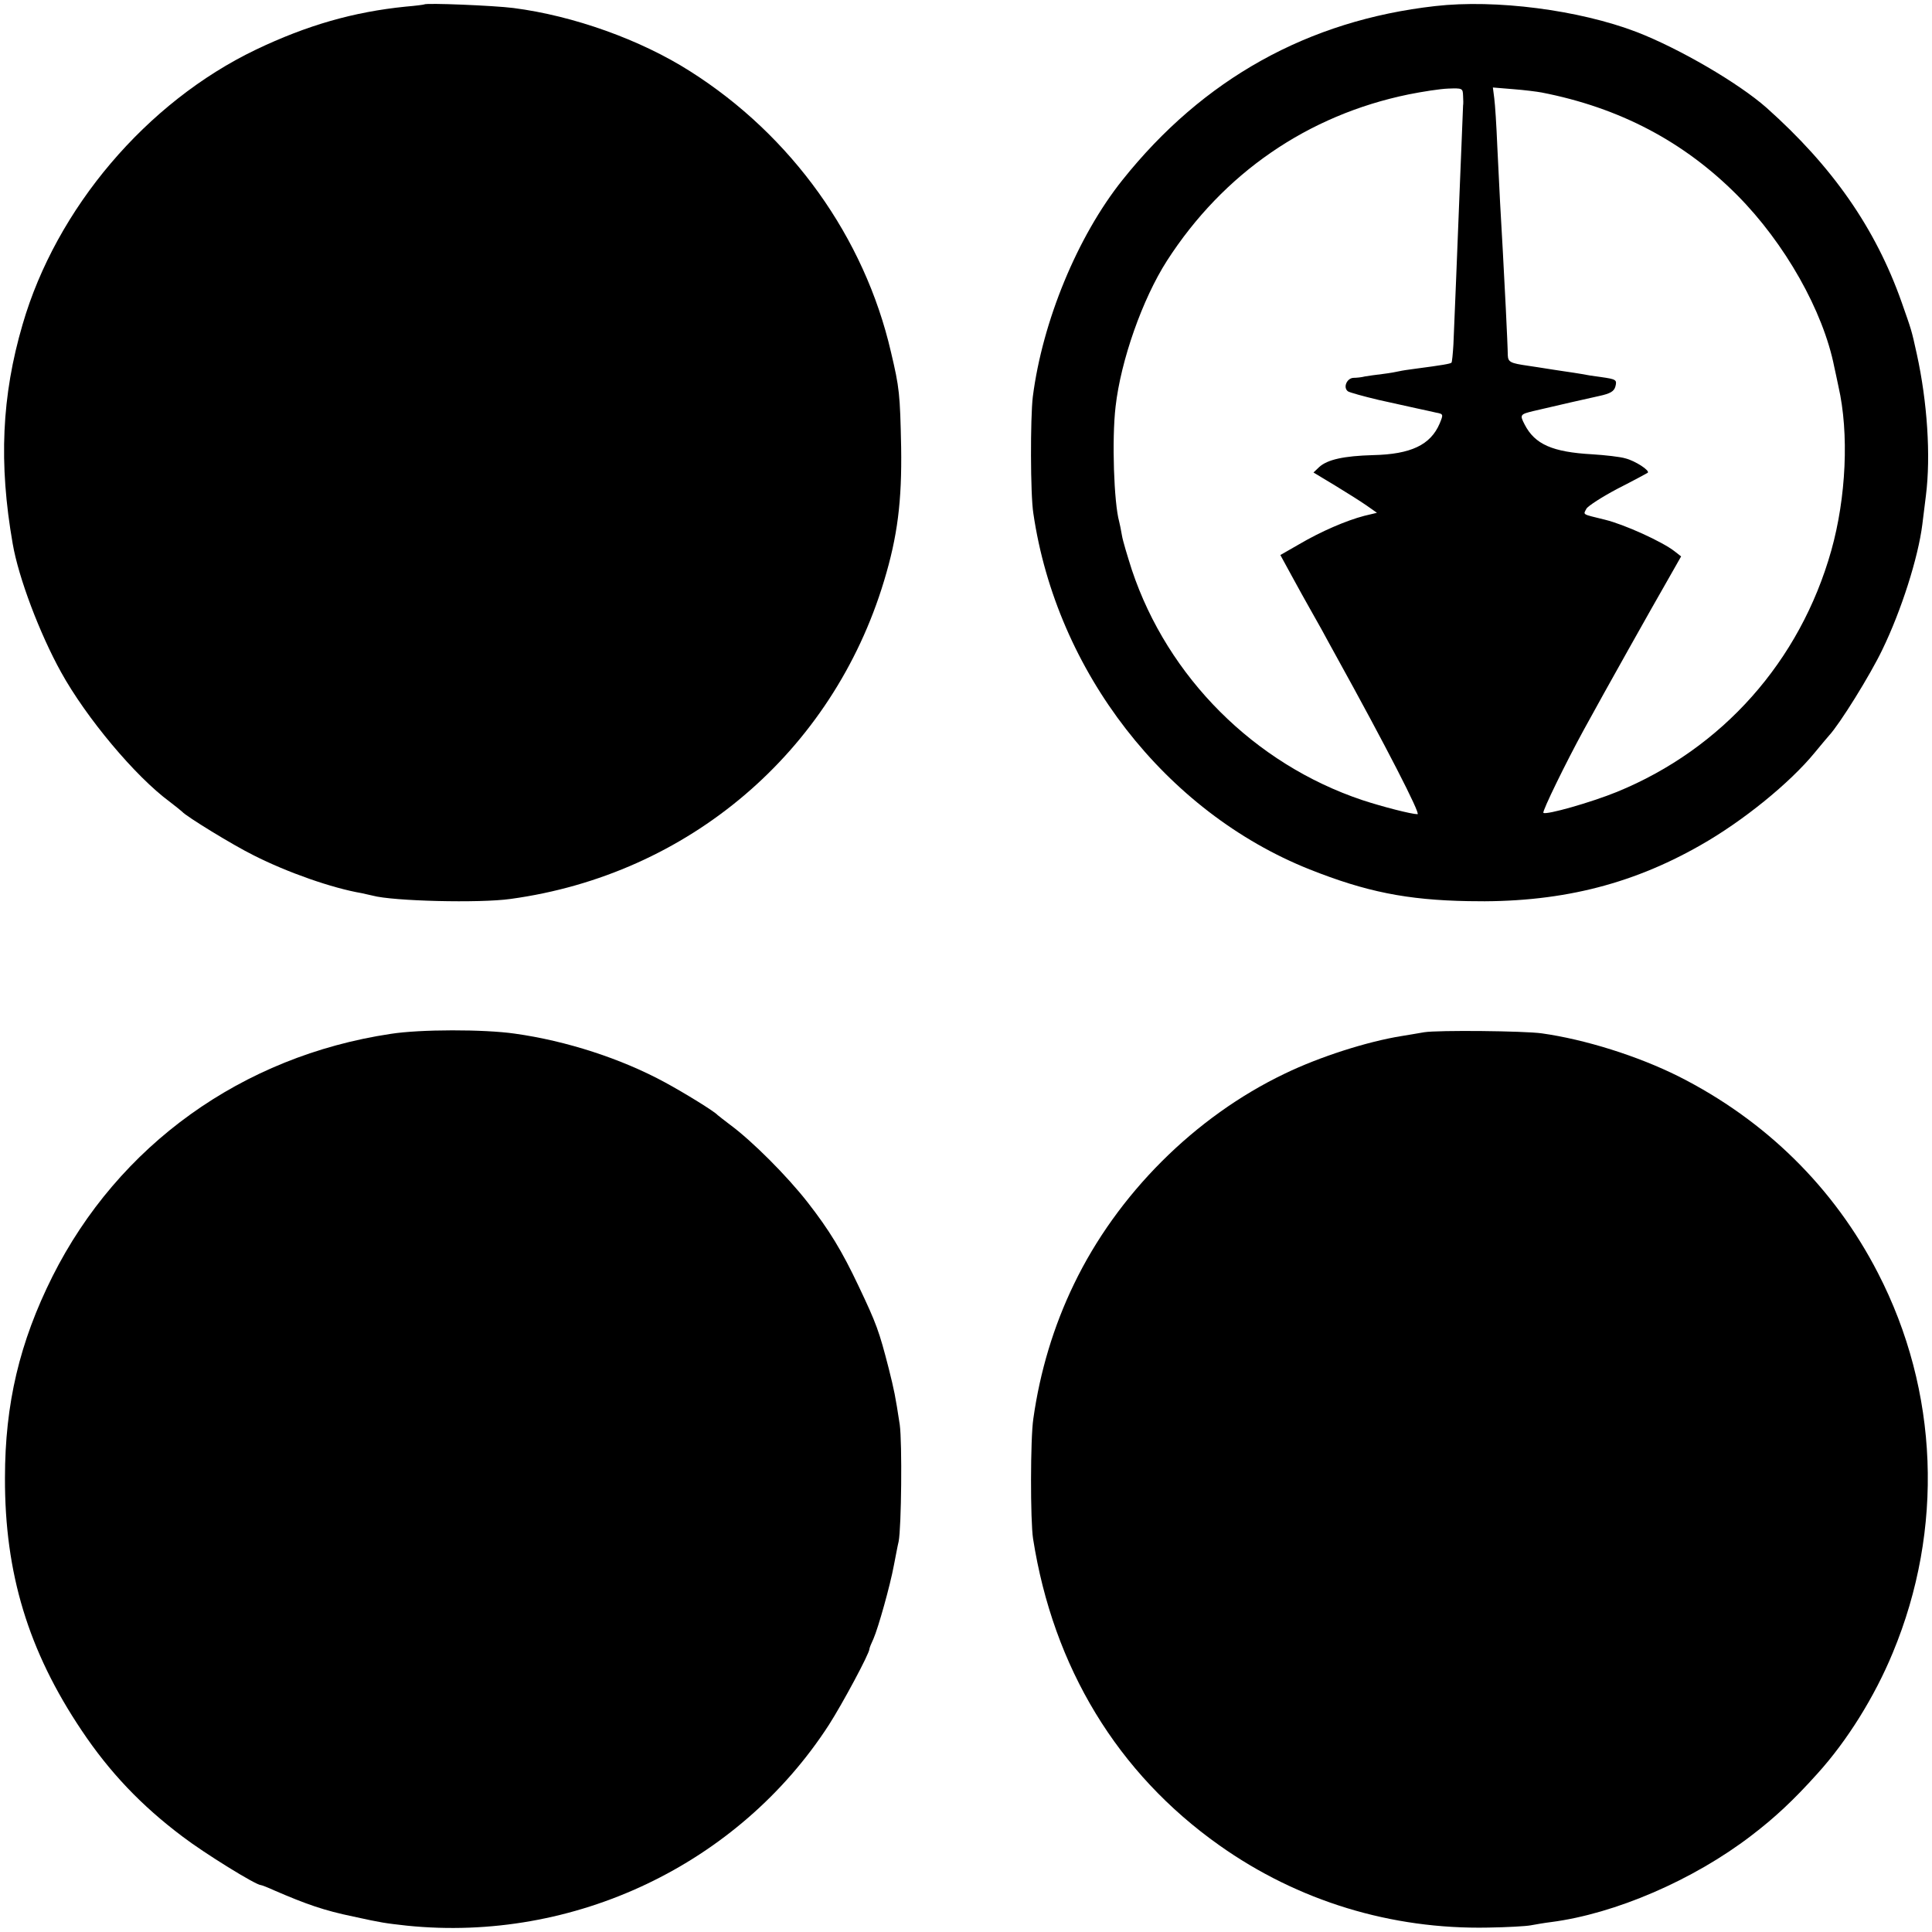 <?xml version="1.0" encoding="UTF-8" standalone="no"?>
<svg xmlns="http://www.w3.org/2000/svg" version="1.0" width="700pt" height="700pt" viewBox="0 0 700 700" preserveAspectRatio="xMidYMid meet">
  <g transform="translate(0,700) scale(0.1,-0.1)" fill="#000000" stroke="none">
    <path d="M1537 6984 c-1 -1 -31 -5 -67 -8 -188 -19 -357 -67 -543 -156 -396 -190 -723 -575 -845 -995 -76 -259 -87 -504 -36 -795 21 -123 98 -326 175 -465 91 -165 269 -378 394 -470 22 -17 42 -33 45 -36 13 -16 184 -121 259 -158 122 -62 285 -119 391 -137 14 -3 32 -7 40 -9 72 -20 388 -28 500 -12 644 88 1166 532 1353 1152 49 162 65 289 62 485 -4 193 -6 214 -37 345 -96 415 -360 784 -728 1017 -179 114 -422 201 -640 229 -71 9 -316 19 -323 13z"></path>
    <path d="M5200 6978 c-461 -52 -841 -264 -1133 -630 -163 -204 -290 -512 -325 -786 -9 -76 -9 -353 2 -422 84 -574 479 -1082 1001 -1290 204 -81 352 -111 575 -115 321 -7 584 56 840 202 154 87 325 226 415 336 22 27 46 55 52 62 39 42 149 219 193 311 69 142 130 334 145 454 3 25 9 72 13 105 18 143 5 339 -33 512 -20 91 -19 85 -55 188 -95 269 -251 492 -490 705 -101 89 -315 214 -470 274 -209 80 -511 119 -730 94z m101 -325 c1 -15 1 -31 0 -35 0 -4 -3 -72 -6 -150 -3 -79 -8 -190 -10 -248 -4 -114 -15 -367 -19 -468 -2 -34 -5 -64 -7 -66 -4 -4 -32 -9 -131 -22 -24 -3 -50 -7 -58 -9 -8 -2 -35 -7 -60 -10 -25 -3 -54 -7 -65 -9 -11 -3 -30 -5 -41 -5 -24 -1 -39 -35 -20 -49 6 -4 56 -18 111 -31 55 -12 118 -26 140 -31 22 -5 52 -11 68 -15 27 -5 27 -6 13 -40 -33 -77 -104 -111 -241 -114 -106 -3 -165 -16 -195 -43 l-21 -20 78 -47 c43 -26 95 -59 115 -73 l37 -26 -46 -11 c-65 -17 -156 -56 -236 -103 l-68 -39 42 -77 c23 -42 51 -93 62 -112 11 -19 31 -55 45 -80 13 -25 37 -67 52 -95 183 -331 308 -575 296 -575 -22 0 -127 27 -200 51 -391 131 -705 445 -835 834 -16 50 -33 106 -36 125 -3 19 -8 42 -10 50 -19 68 -27 298 -13 417 19 167 97 389 186 528 204 317 510 528 876 603 50 10 114 20 143 21 52 2 53 1 54 -26z m284 12 c283 -55 516 -178 709 -372 173 -174 312 -420 352 -623 3 -14 10 -45 15 -70 39 -170 28 -403 -26 -595 -113 -401 -395 -718 -776 -874 -93 -38 -258 -85 -267 -76 -5 5 83 185 146 300 78 143 254 456 303 541 l50 88 -23 18 c-44 35 -183 98 -253 115 -85 21 -79 17 -67 40 6 10 57 43 114 73 57 29 105 55 108 57 9 8 -45 43 -80 52 -19 6 -74 12 -121 15 -144 8 -208 36 -245 108 -18 35 -17 37 33 49 59 14 216 50 236 54 42 9 55 17 60 35 6 24 3 26 -53 34 -25 3 -56 8 -70 11 -13 2 -42 7 -65 10 -22 3 -51 8 -65 10 -14 2 -43 7 -65 10 -62 9 -71 13 -72 38 0 33 -13 292 -18 377 -7 116 -13 232 -20 380 -3 74 -8 152 -11 174 l-5 39 73 -6 c40 -3 87 -9 103 -12z"></path>
    <path d="M1415 3254 c-538 -81 -986 -403 -1225 -879 -119 -238 -172 -461 -172 -730 -1 -344 84 -626 278 -915 101 -151 216 -272 365 -384 80 -61 266 -176 284 -176 3 0 24 -8 48 -19 118 -51 181 -73 287 -95 105 -23 114 -24 194 -33 606 -62 1202 222 1529 727 50 78 147 259 147 275 0 4 7 21 15 38 17 39 60 191 74 267 6 30 13 69 17 85 10 52 13 357 4 423 -16 105 -20 124 -40 204 -35 136 -44 161 -109 298 -61 129 -107 204 -185 304 -75 96 -201 222 -281 281 -22 17 -42 32 -45 35 -11 13 -120 80 -190 118 -158 86 -358 151 -545 177 -111 16 -343 16 -450 -1z"></path>
    <path d="M5160 3260 c-25 -4 -62 -11 -83 -14 -124 -20 -296 -75 -422 -136 -326 -156 -607 -437 -764 -763 -74 -153 -123 -317 -147 -487 -11 -72 -11 -371 -1 -435 73 -466 306 -850 675 -1111 285 -202 623 -305 974 -298 68 1 137 5 153 8 17 3 50 9 75 12 232 30 515 152 725 313 84 64 153 128 240 225 107 118 207 278 273 438 186 447 167 948 -54 1376 -159 309 -407 553 -722 712 -148 74 -339 134 -496 156 -65 9 -376 12 -426 4z"></path>
  </g>
</svg>

